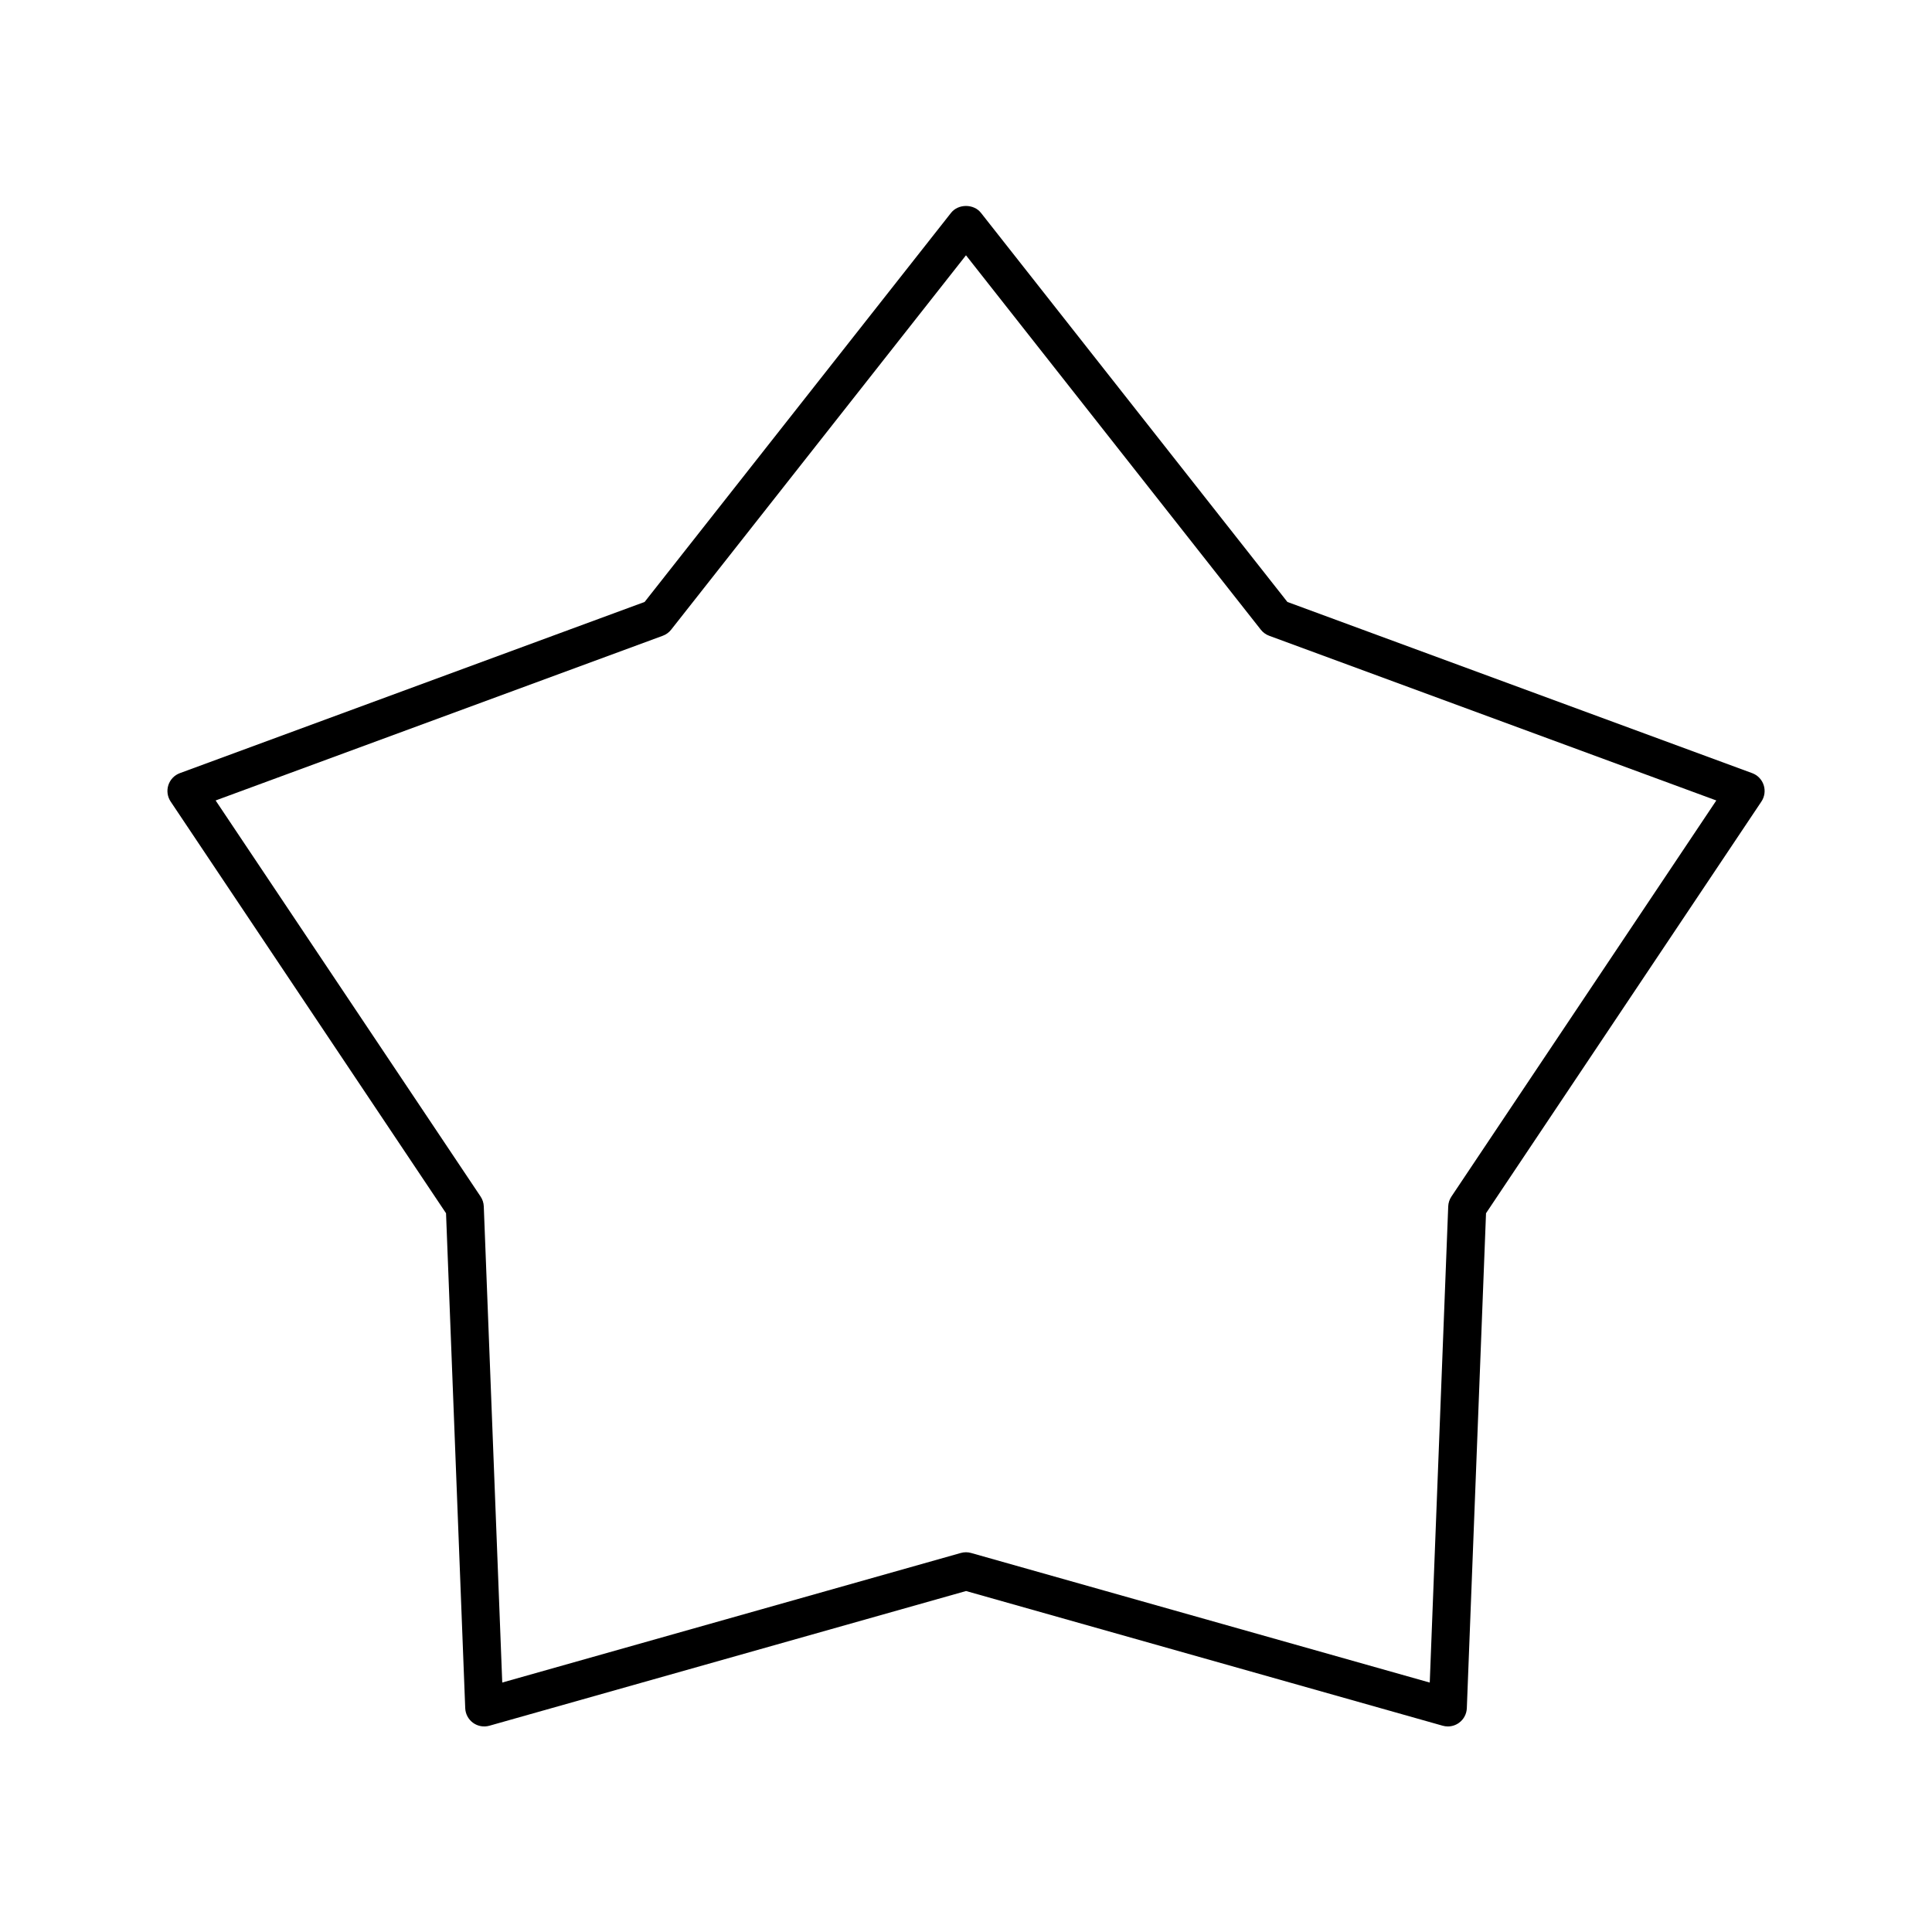 <?xml version="1.0" encoding="UTF-8"?>
<!-- Uploaded to: ICON Repo, www.iconrepo.com, Generator: ICON Repo Mixer Tools -->
<svg fill="#000000" width="800px" height="800px" version="1.1" viewBox="144 144 512 512" xmlns="http://www.w3.org/2000/svg">
 <path d="m608.34 348.89-123.17-45.367-81.211-103.12c-1.91-2.426-6.008-2.426-7.918 0l-81.211 103.12-123.16 45.367c-1.449 0.535-2.574 1.703-3.051 3.172s-0.254 3.074 0.605 4.359l72.98 109.1 5.086 131.16c0.059 1.543 0.82 2.973 2.07 3.883 1.25 0.906 2.844 1.191 4.332 0.773l126.32-35.699 126.31 35.695c0.449 0.129 0.914 0.191 1.371 0.191 1.055 0 2.09-0.328 2.961-0.961 1.25-0.906 2.012-2.336 2.07-3.883l5.086-131.16 72.98-109.1c0.859-1.285 1.082-2.891 0.605-4.359-0.477-1.469-1.602-2.637-3.051-3.172zm-79.699 112.21c-0.52 0.773-0.812 1.676-0.848 2.609l-4.894 126.19-121.53-34.34c-0.445-0.129-0.91-0.195-1.367-0.195-0.461 0-0.922 0.062-1.371 0.188l-121.53 34.34-4.894-126.19c-0.035-0.93-0.328-1.832-0.848-2.609l-70.215-104.96 118.5-43.648c0.875-0.32 1.641-0.879 2.215-1.609l78.137-99.219 78.133 99.219c0.574 0.73 1.344 1.289 2.215 1.609l118.5 43.648z"/>
</svg>